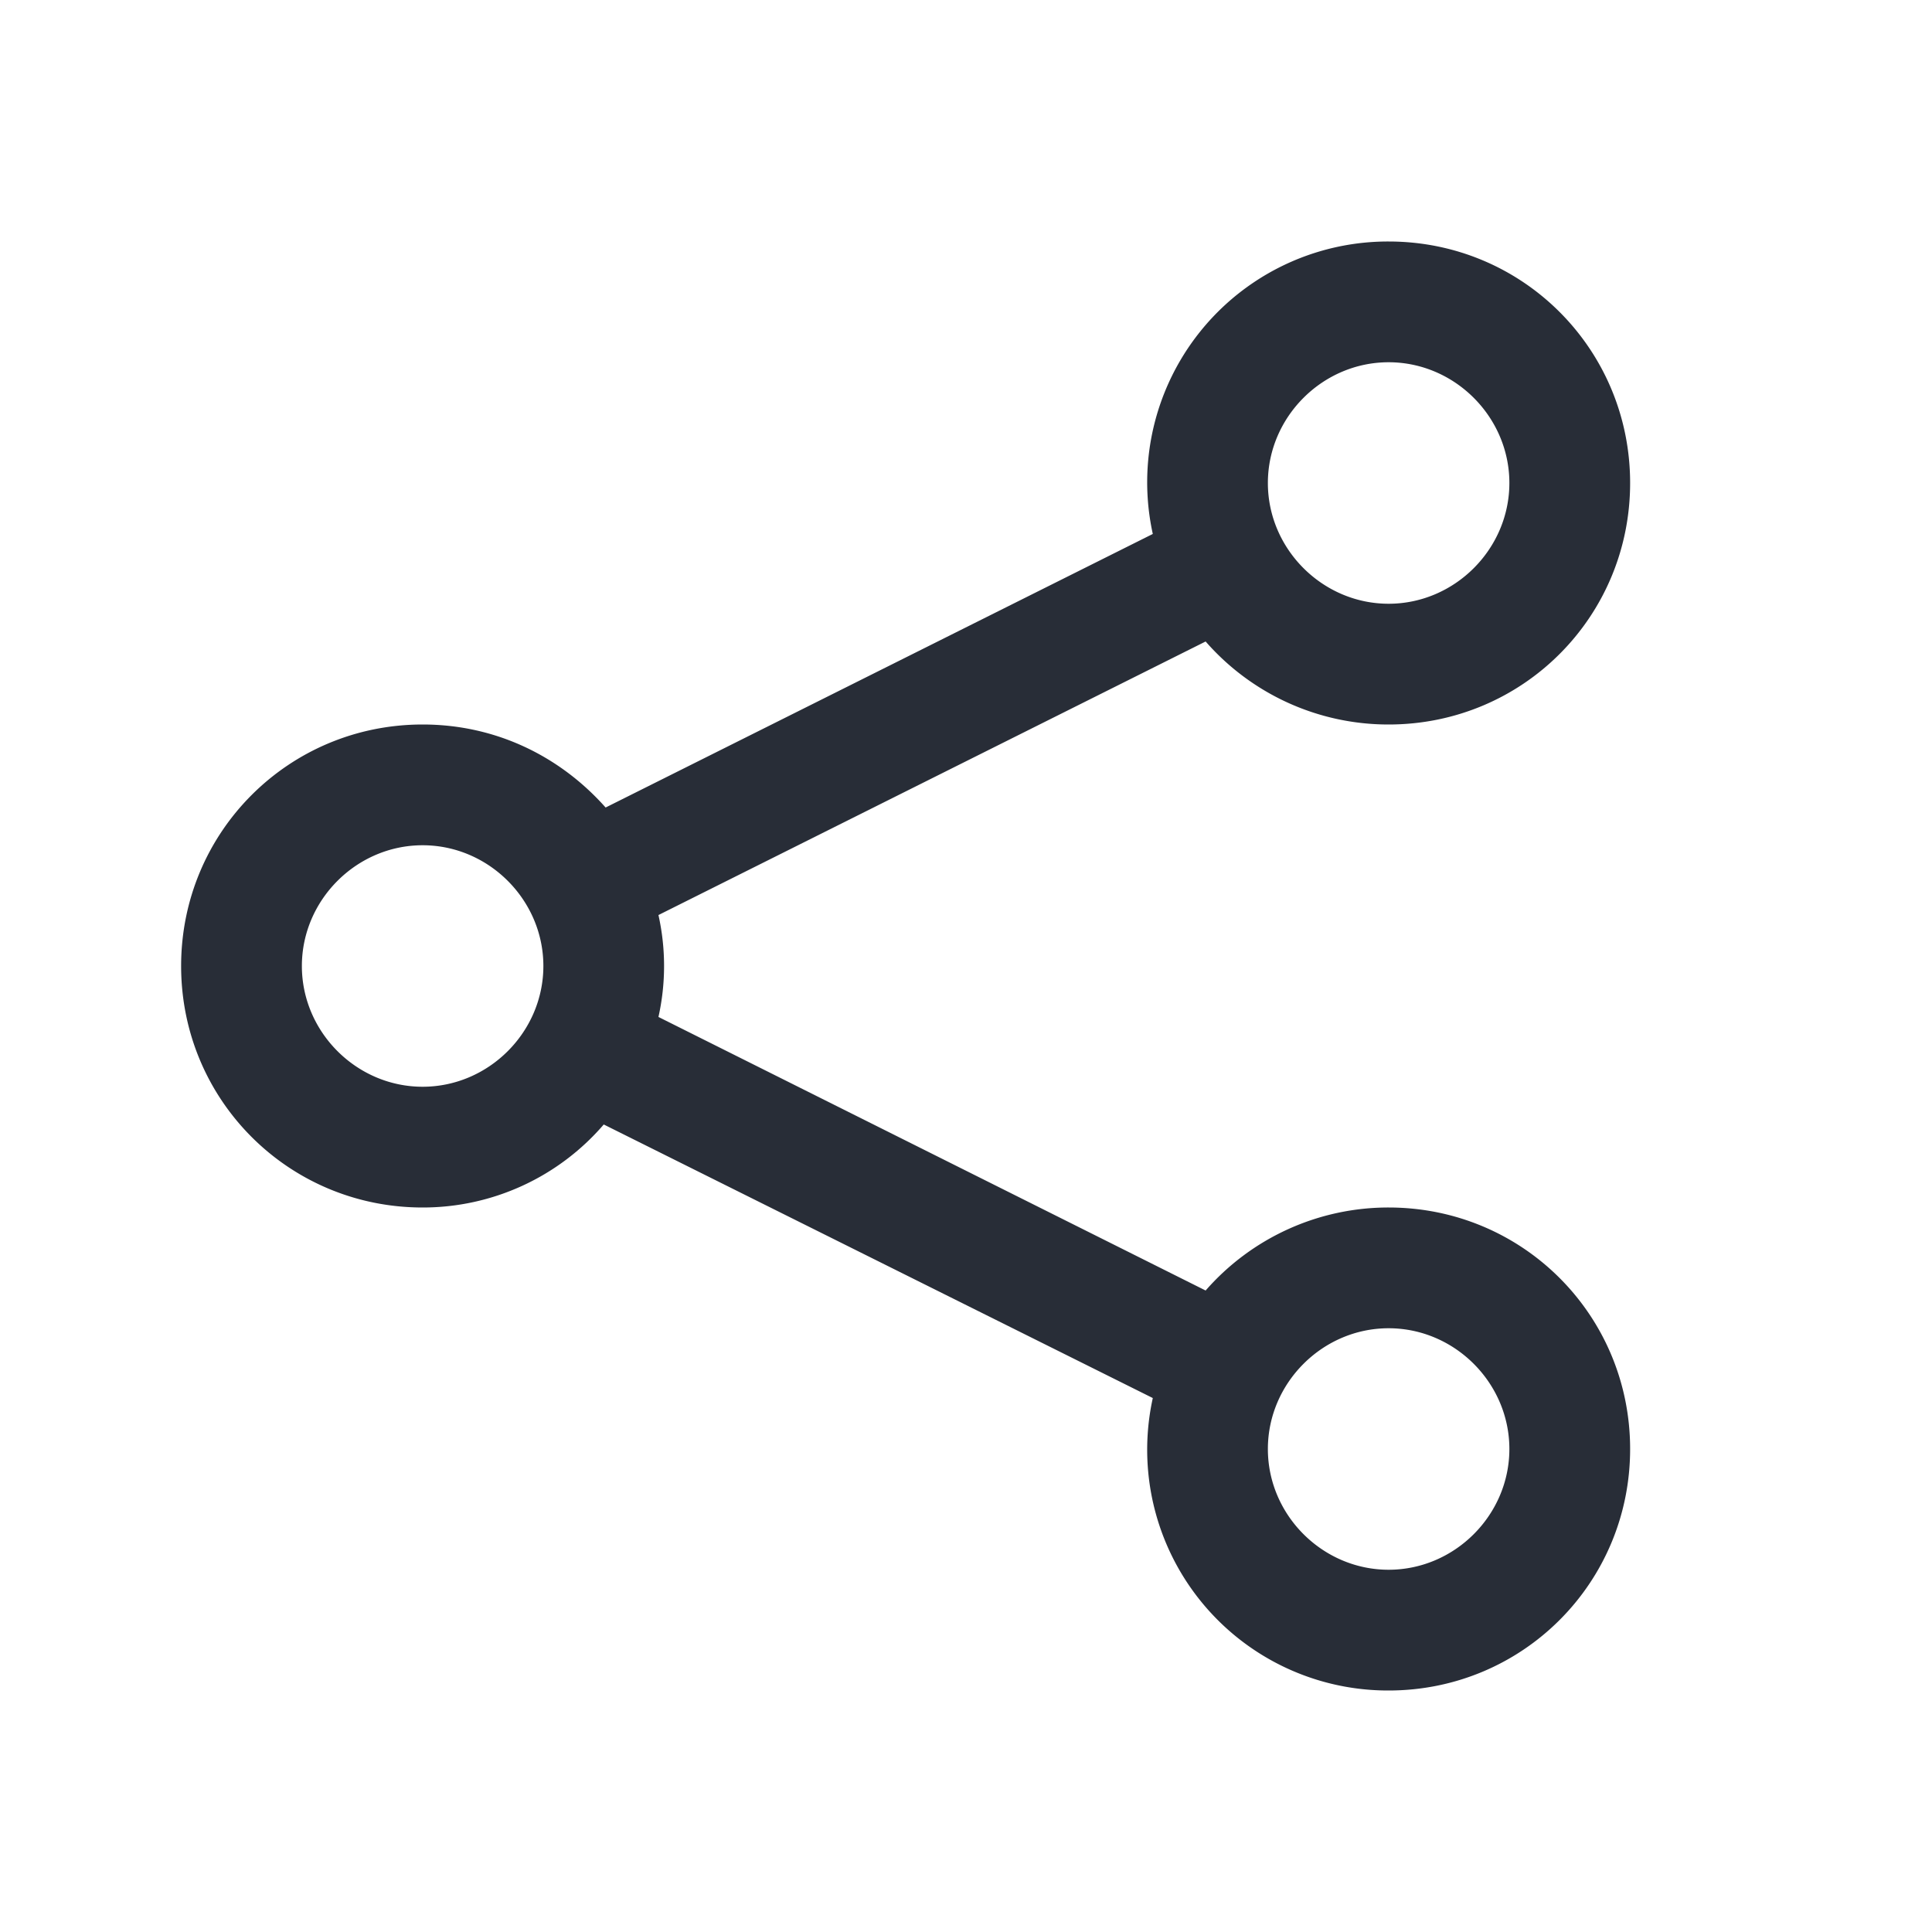 <svg xmlns="http://www.w3.org/2000/svg" id="action-share-32" width="32" height="32" viewBox="0 0 32 32"><g fill="none" fill-rule="evenodd" class="symbols"><g fill="#282D37" class="share"><path d="M23 4c2.219 0 4 1.781 4 4 0 2.219-1.781 4-4 4a4.018 4.018 0 0 1-3.031-1.375l-9.063 4.531a3.874 3.874 0 0 1 0 1.688l9.063 4.531A4.018 4.018 0 0 1 23 20c2.219 0 4 1.781 4 4 0 2.219-1.781 4-4 4a3.988 3.988 0 0 1-3.906-4.844L10 18.625A3.952 3.952 0 0 1 7 20c-2.219 0-4-1.781-4-4 0-2.219 1.781-4 4-4 1.219 0 2.281.531 3.031 1.375l9.063-4.531A3.988 3.988 0 0 1 23 4Zm0 18c-1.094 0-2 .906-2 2 0 1.094.906 2 2 2 1.094 0 2-.906 2-2 0-1.094-.906-2-2-2ZM7 14c-1.094 0-2 .906-2 2 0 1.094.906 2 2 2 1.094 0 2-.906 2-2 0-1.094-.906-2-2-2Zm16-8c-1.094 0-2 .906-2 2 0 1.094.906 2 2 2 1.094 0 2-.906 2-2 0-1.094-.906-2-2-2Z" class="color"/></g></g></svg>